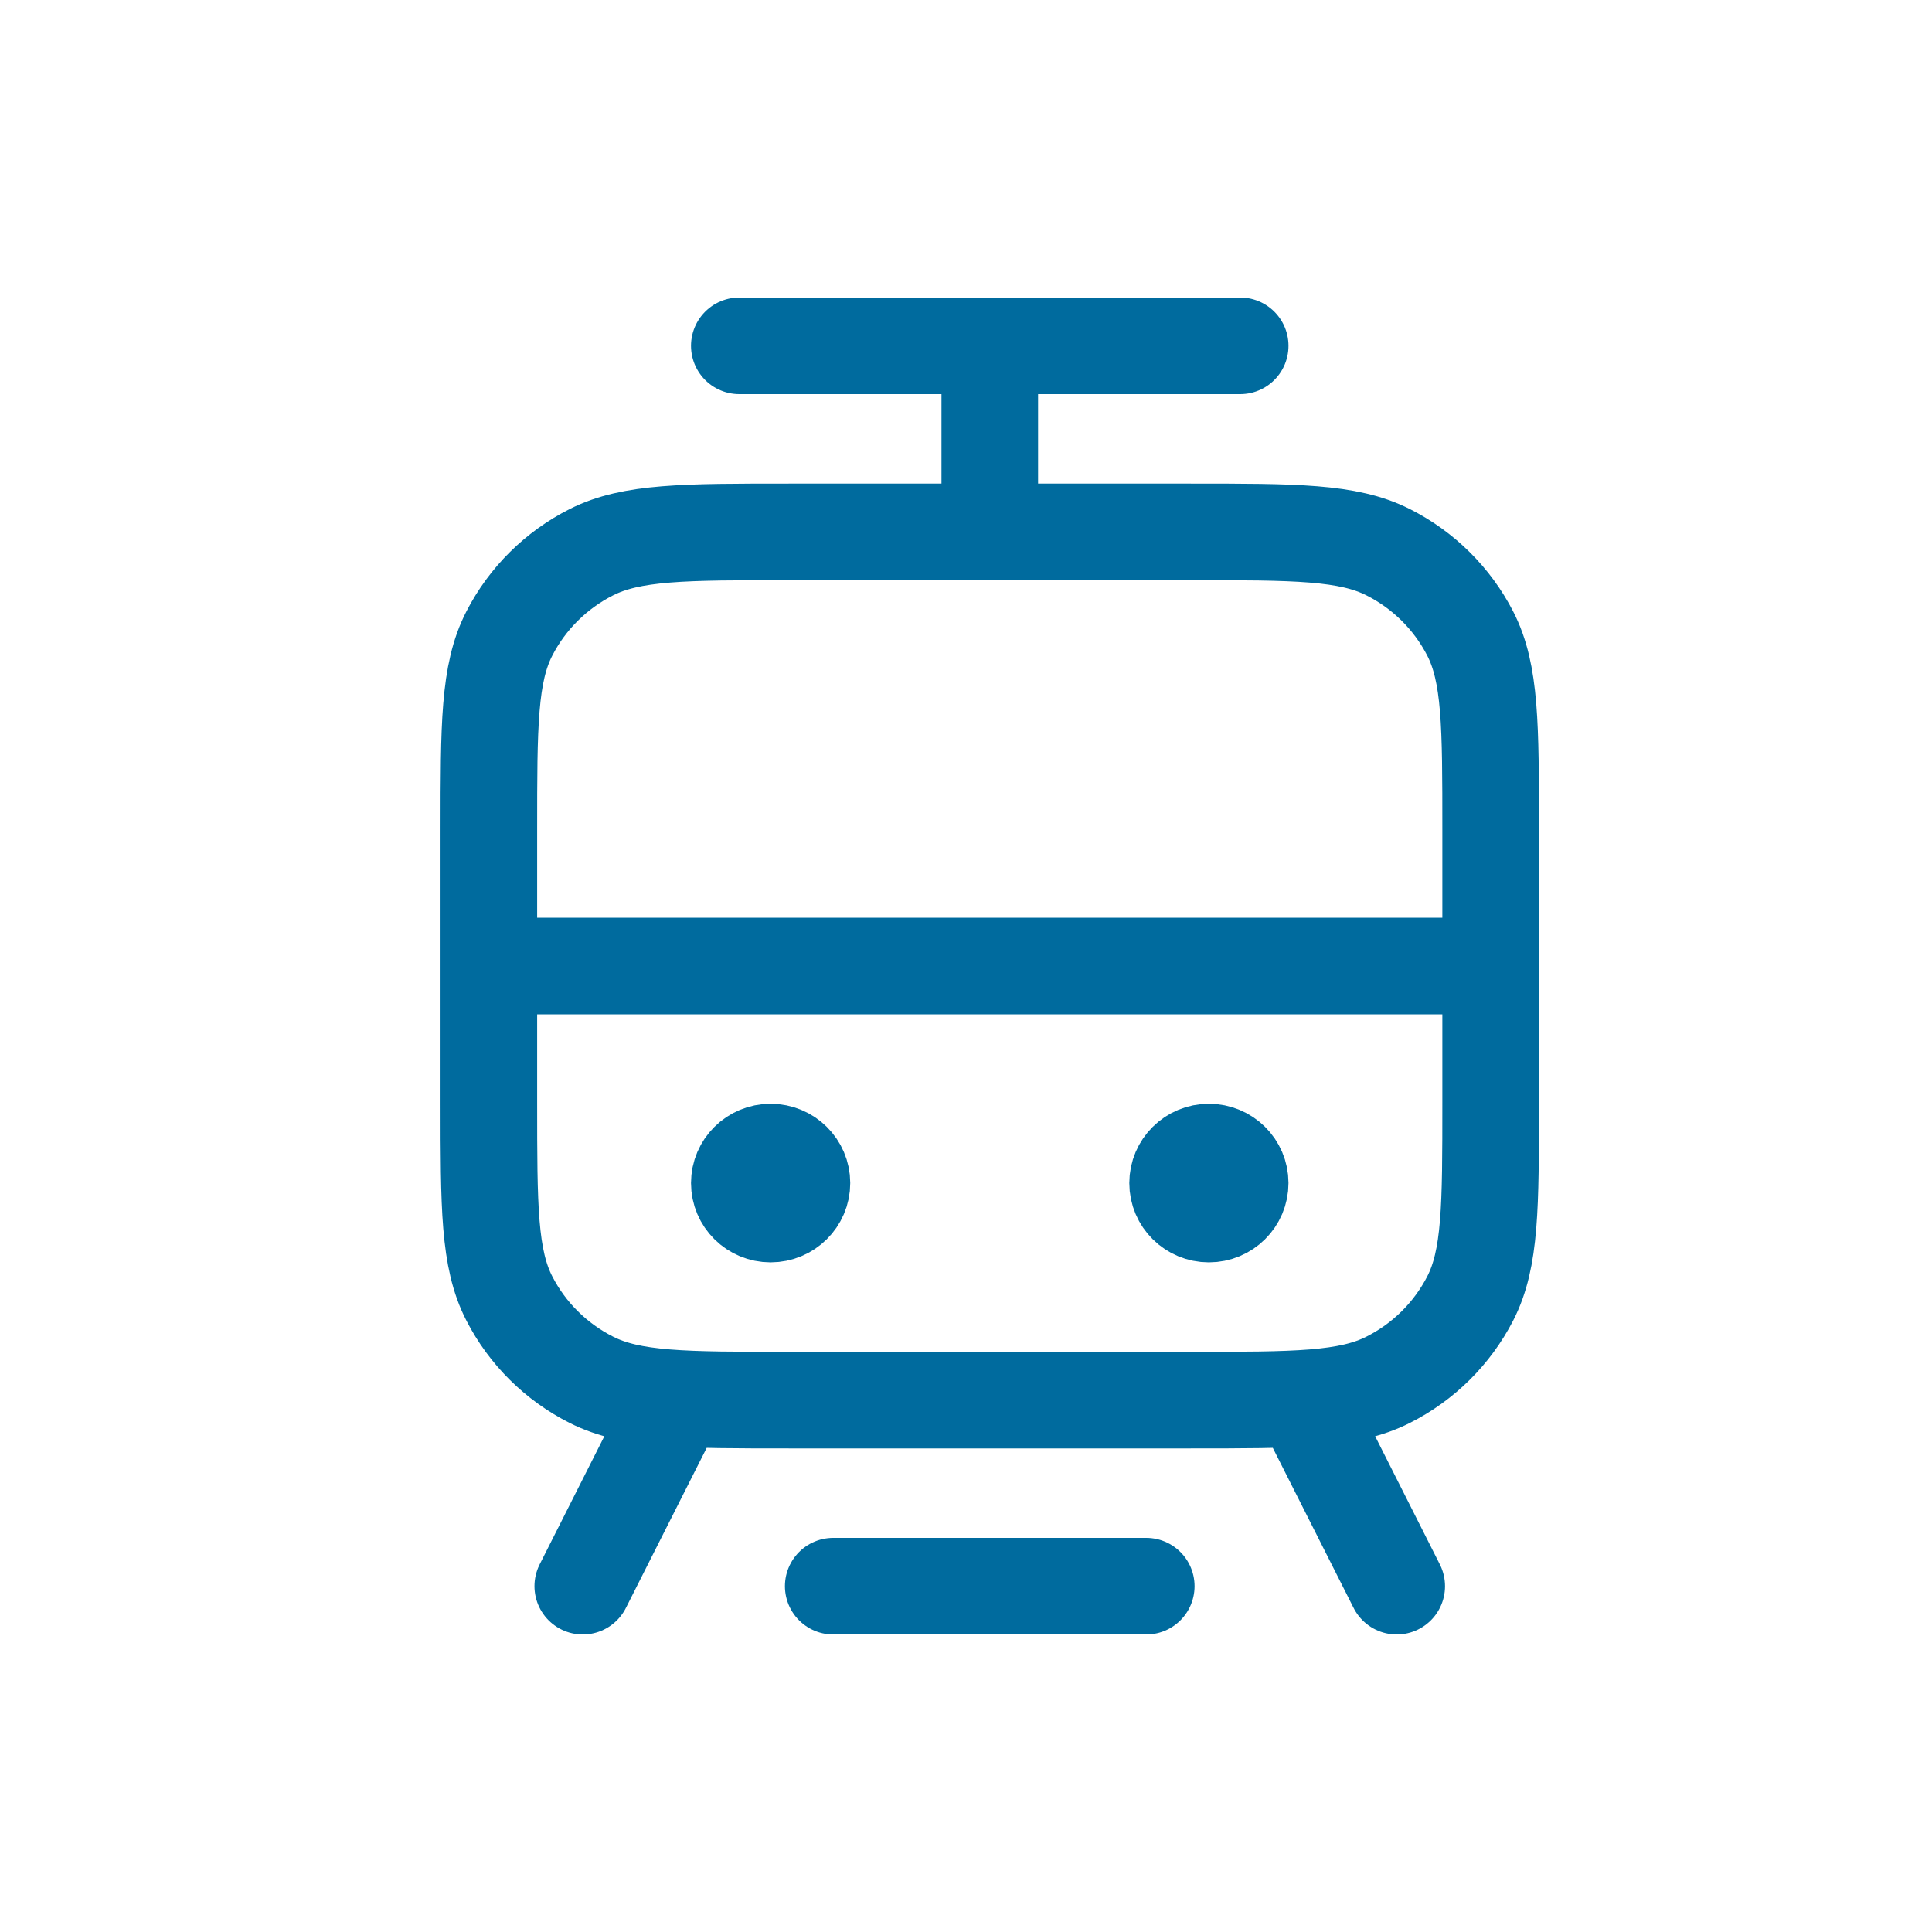 <?xml version="1.0" encoding="UTF-8"?> <svg xmlns="http://www.w3.org/2000/svg" width="36" height="36" viewBox="0 0 36 36" fill="none"><path d="M15.526 29.556H21.359M13.776 6.444H23.109M18.443 9.911V6.444M9.109 18H27.776M24.276 26.089L26.026 29.556M12.609 26.089L10.859 29.556M14.359 22.044H14.371M22.526 22.044H22.538M14.709 26.089H22.176C24.136 26.089 25.116 26.089 25.865 25.711C26.524 25.379 27.059 24.848 27.395 24.196C27.776 23.454 27.776 22.484 27.776 20.542V15.458C27.776 13.516 27.776 12.546 27.395 11.804C27.059 11.152 26.524 10.621 25.865 10.289C25.116 9.911 24.136 9.911 22.176 9.911H14.709C12.749 9.911 11.769 9.911 11.02 10.289C10.362 10.621 9.826 11.152 9.491 11.804C9.109 12.546 9.109 13.516 9.109 15.458V20.542C9.109 22.484 9.109 23.454 9.491 24.196C9.826 24.848 10.362 25.379 11.02 25.711C11.769 26.089 12.749 26.089 14.709 26.089ZM14.943 22.044C14.943 22.364 14.681 22.622 14.359 22.622C14.037 22.622 13.776 22.364 13.776 22.044C13.776 21.725 14.037 21.467 14.359 21.467C14.681 21.467 14.943 21.725 14.943 22.044ZM23.109 22.044C23.109 22.364 22.848 22.622 22.526 22.622C22.204 22.622 21.943 22.364 21.943 22.044C21.943 21.725 22.204 21.467 22.526 21.467C22.848 21.467 23.109 21.725 23.109 22.044Z" stroke="#006B9E" stroke-width="1.8" stroke-linecap="round" stroke-linejoin="round"></path></svg> 
